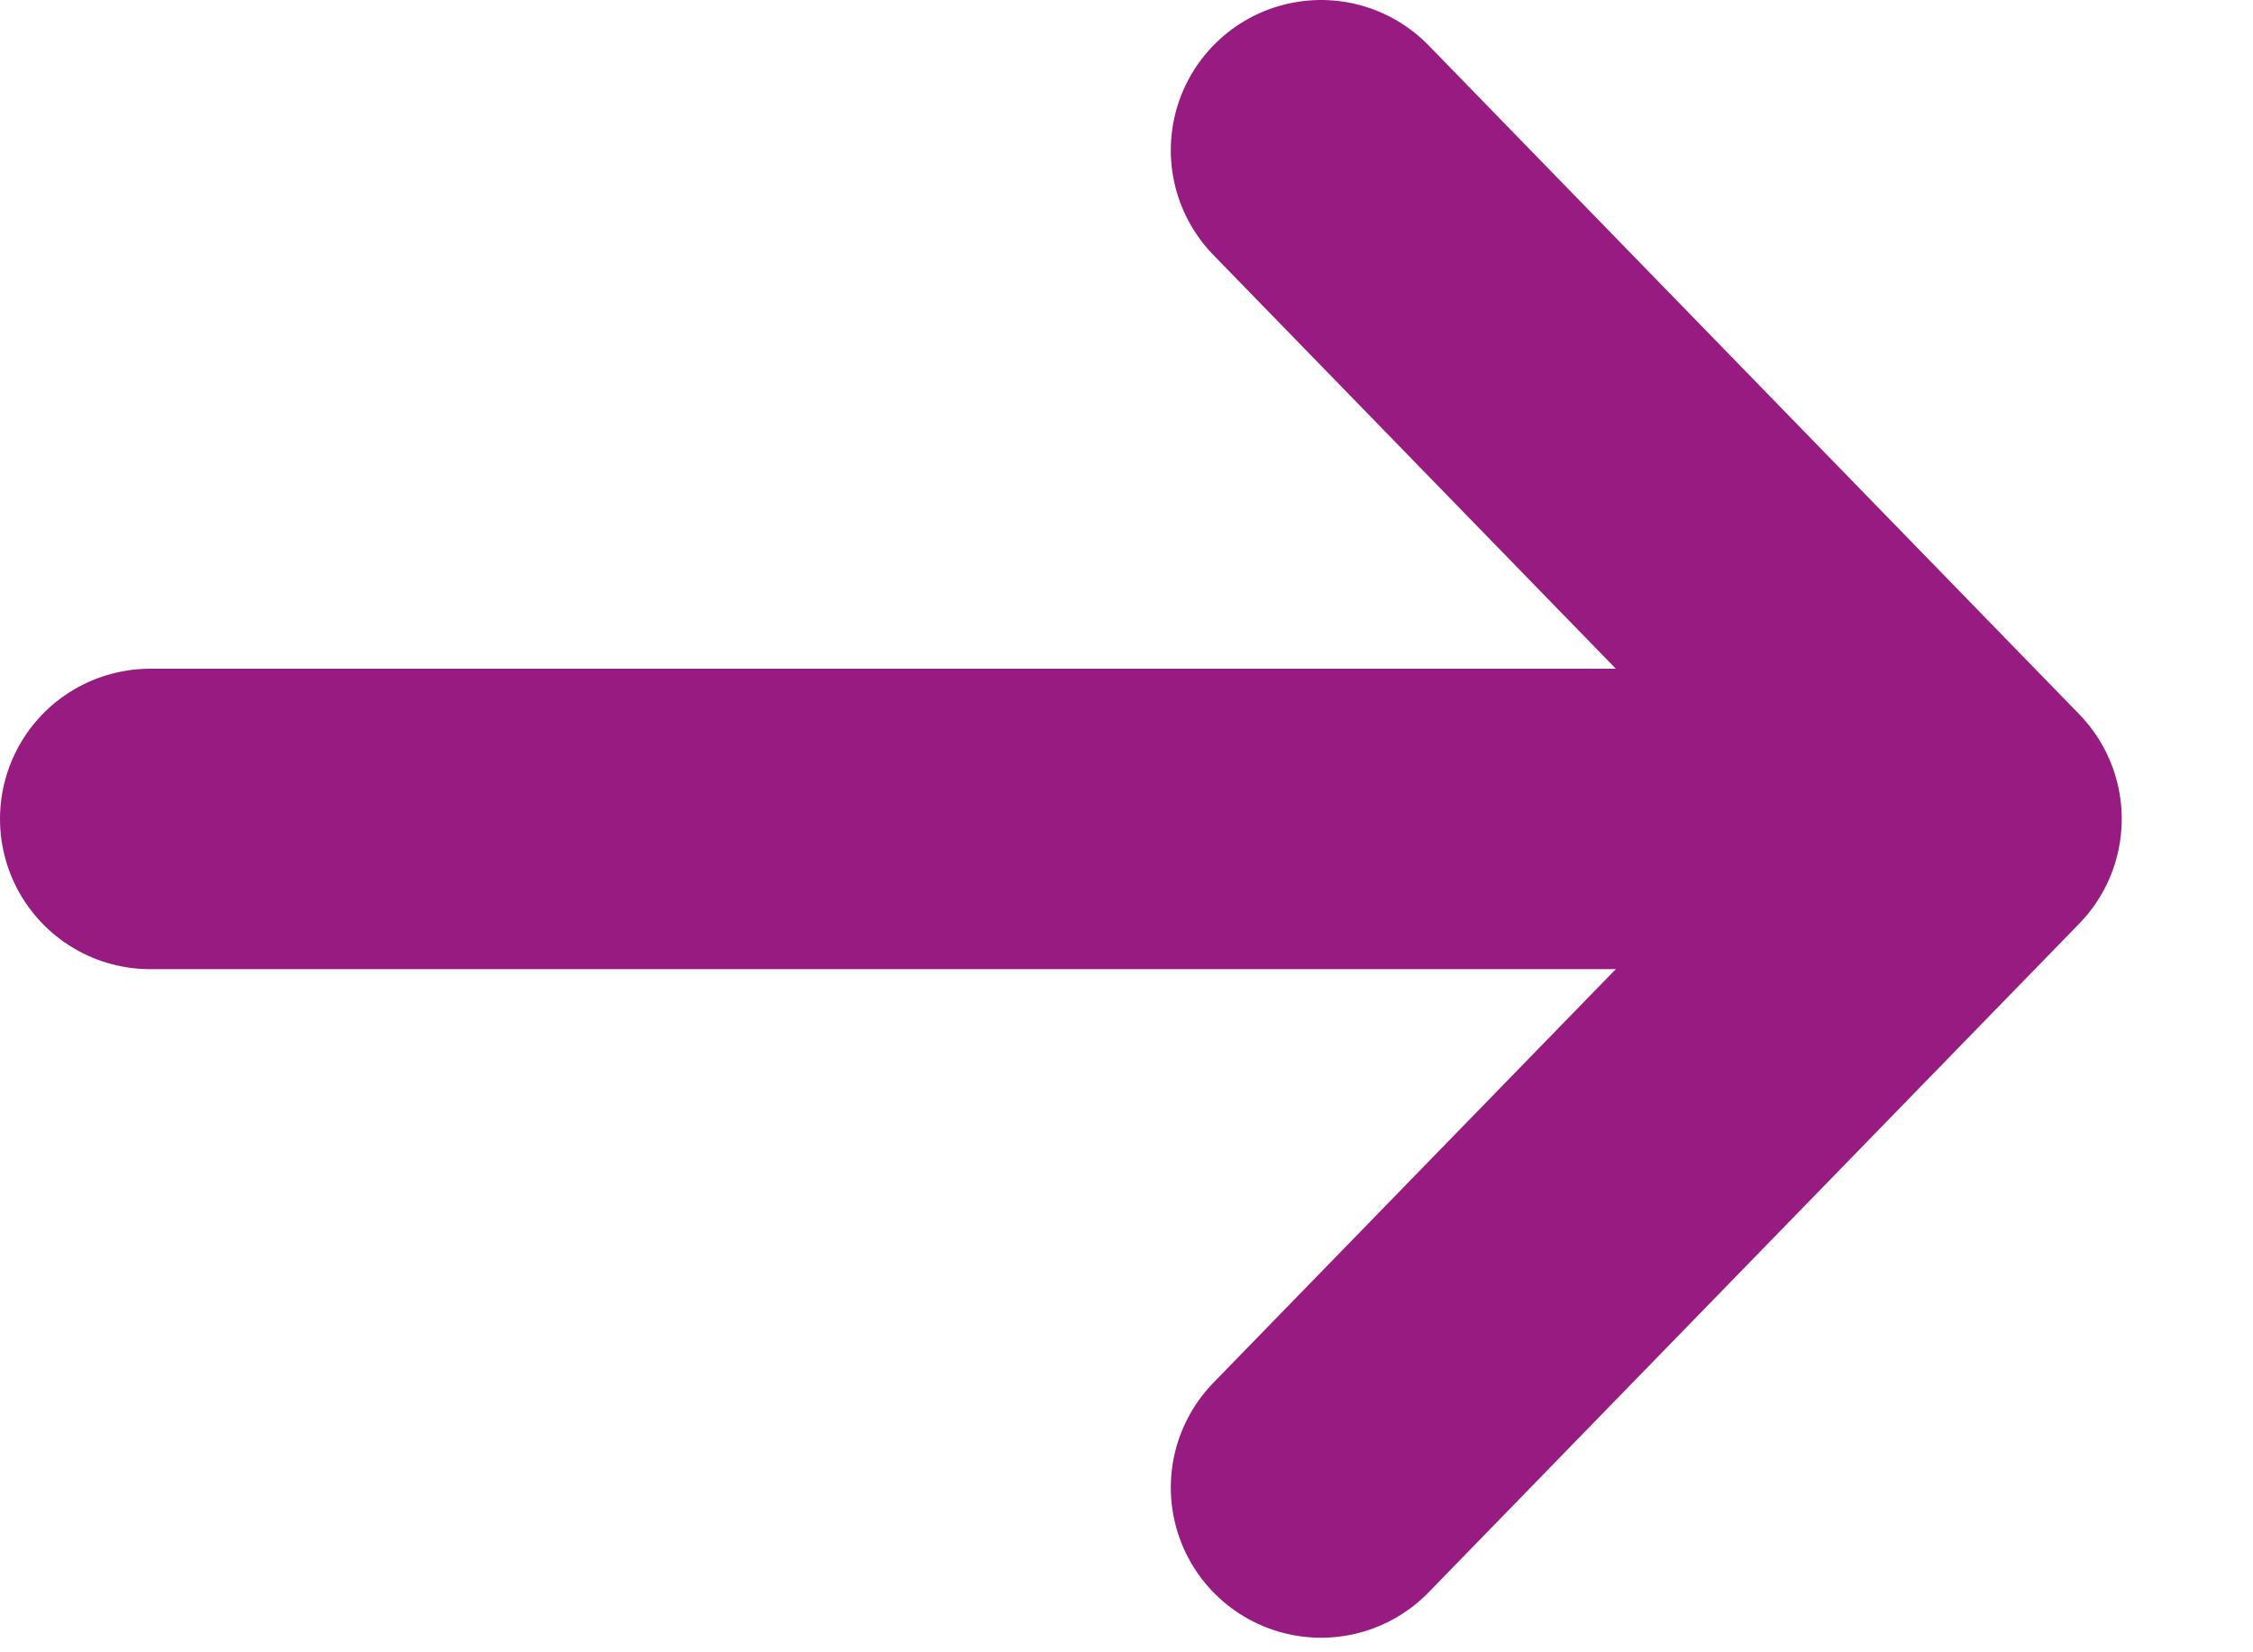 <svg width="15" height="11" viewBox="0 0 15 11" fill="none" xmlns="http://www.w3.org/2000/svg">
<path d="M1 5.452H12.694" stroke="#971B80" stroke-width="2" stroke-linecap="round" stroke-linejoin="round"/>
<path d="M8.795 1L13.126 5.452L8.795 9.903" stroke="#971B80" stroke-width="2" stroke-linecap="round" stroke-linejoin="round"/>
</svg>
